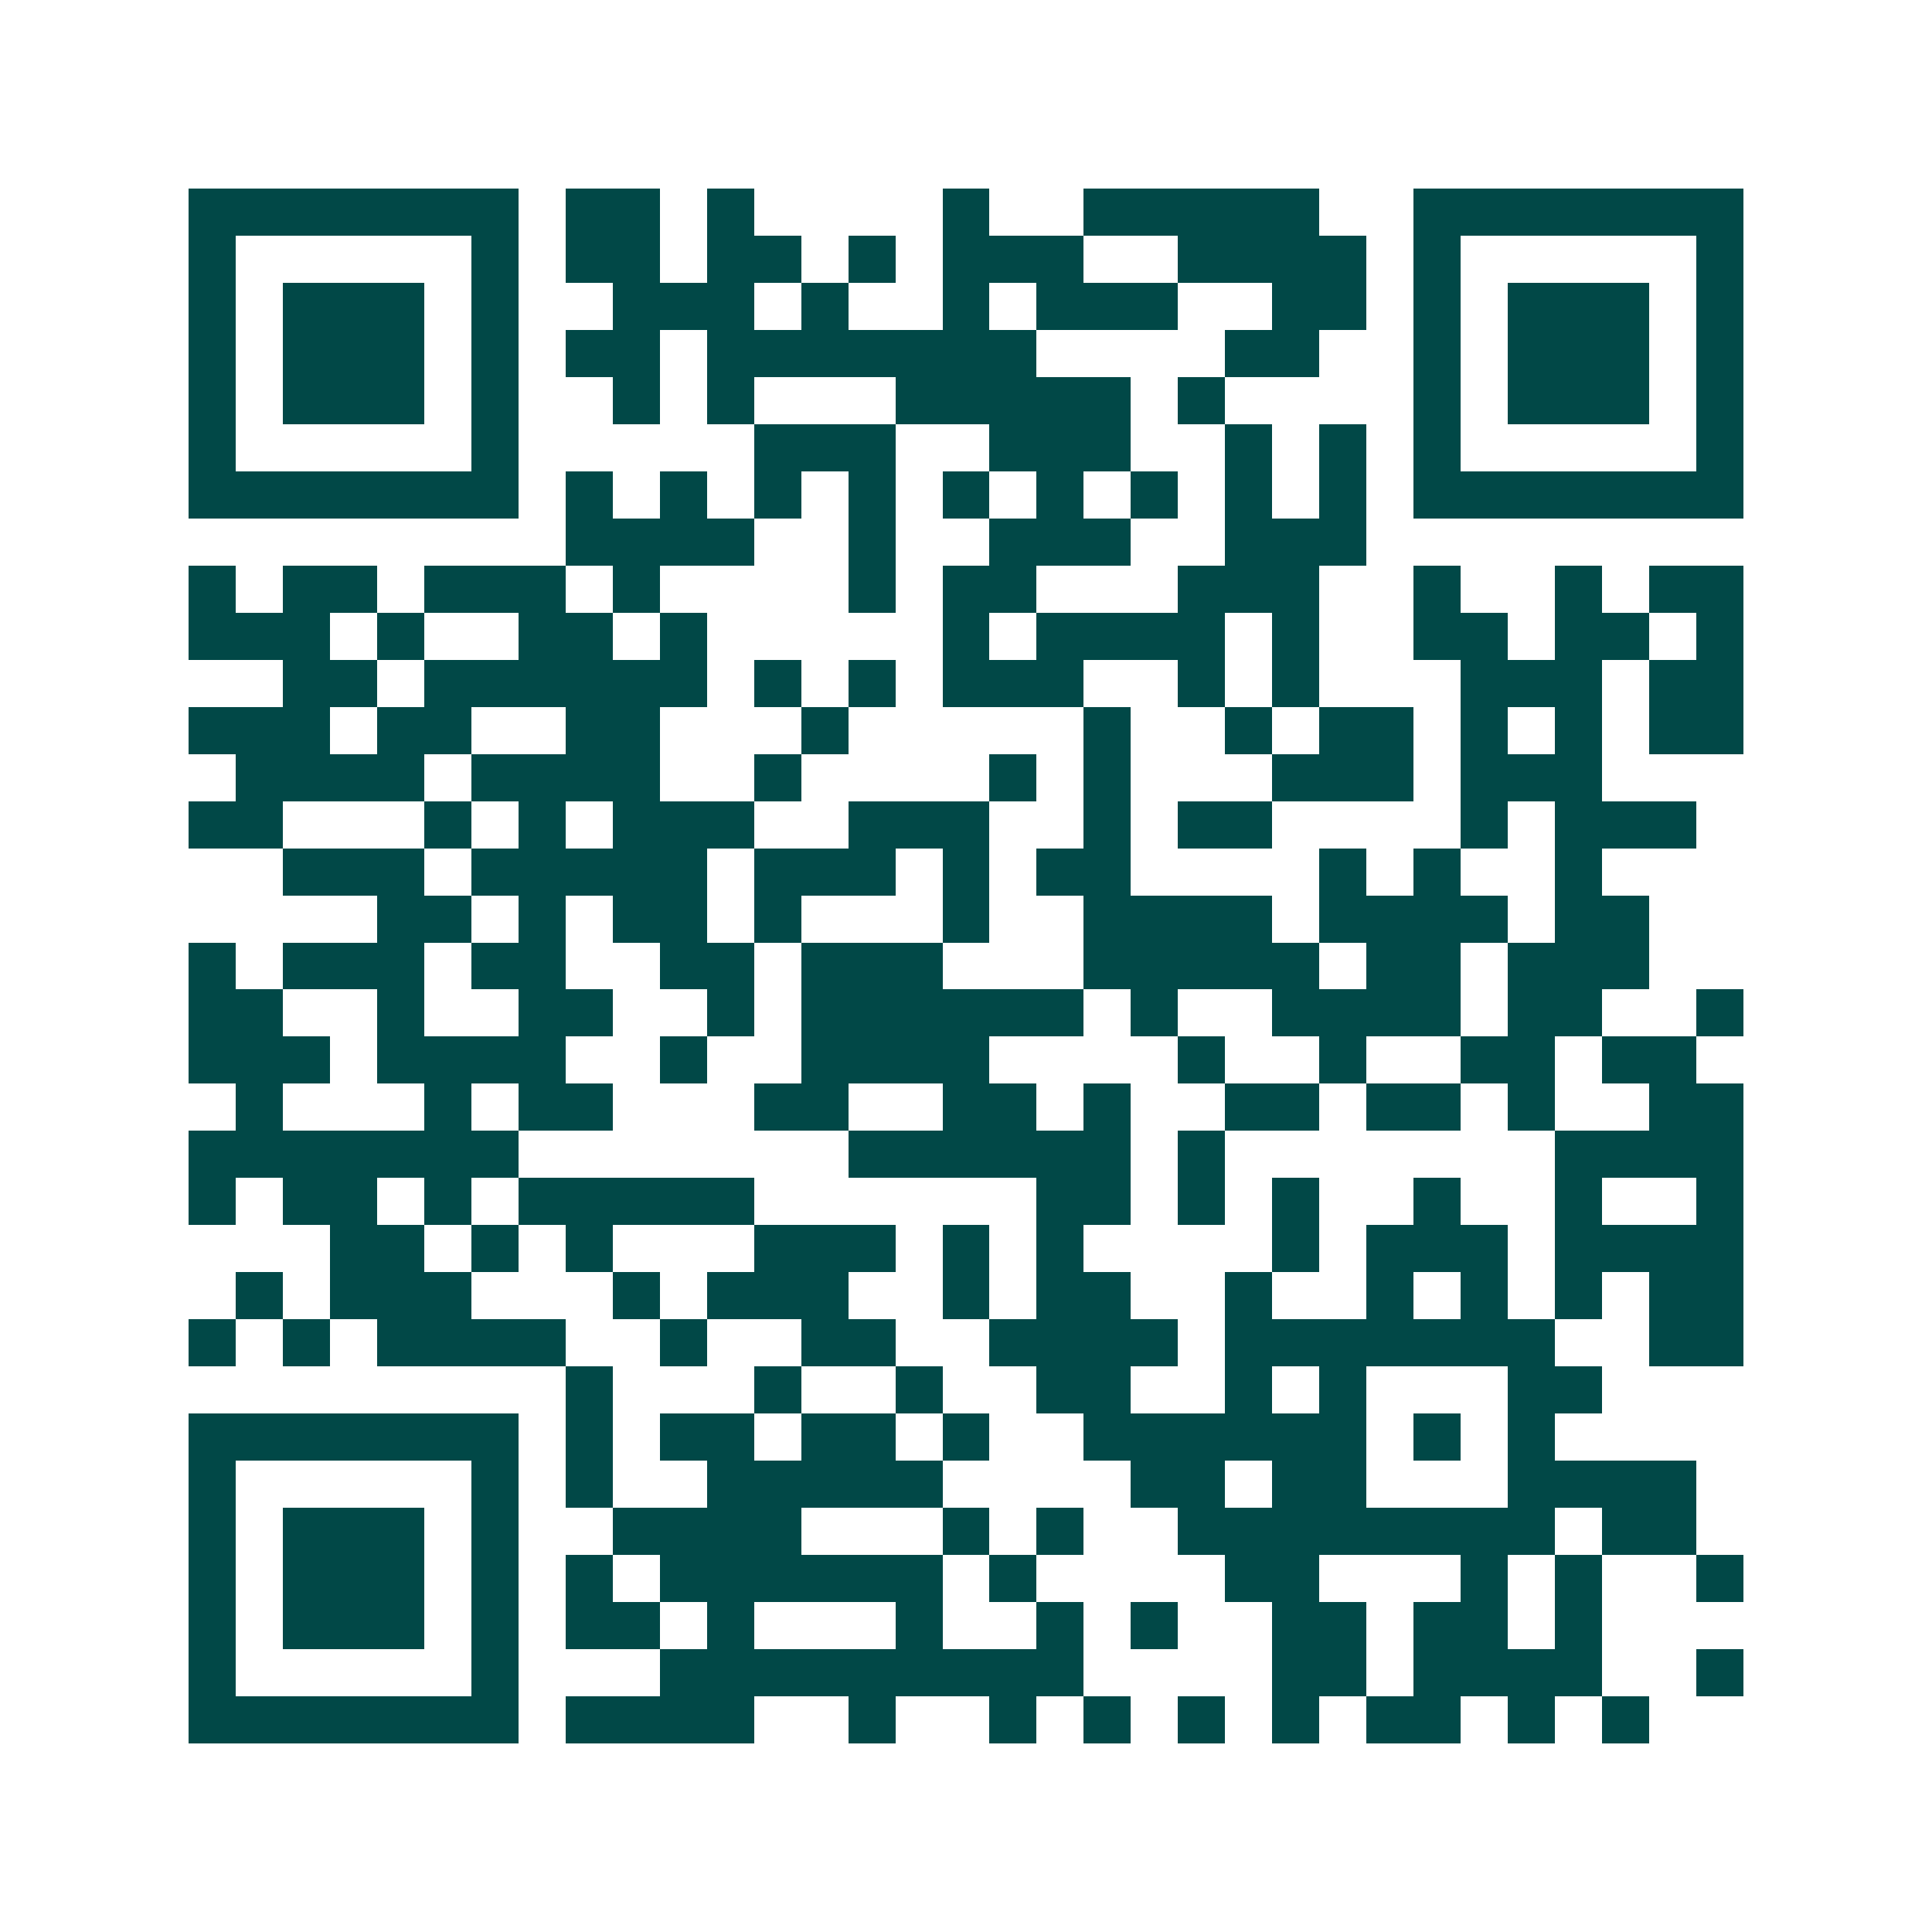 <svg xmlns="http://www.w3.org/2000/svg" width="200" height="200" viewBox="0 0 41 41" shape-rendering="crispEdges"><path fill="#ffffff" d="M0 0h41v41H0z"/><path stroke="#014847" d="M4 4.5h7m1 0h2m1 0h1m4 0h1m2 0h5m2 0h7M4 5.5h1m5 0h1m1 0h2m1 0h2m1 0h1m1 0h3m2 0h4m1 0h1m5 0h1M4 6.5h1m1 0h3m1 0h1m2 0h3m1 0h1m2 0h1m1 0h3m2 0h2m1 0h1m1 0h3m1 0h1M4 7.5h1m1 0h3m1 0h1m1 0h2m1 0h7m4 0h2m2 0h1m1 0h3m1 0h1M4 8.5h1m1 0h3m1 0h1m2 0h1m1 0h1m3 0h5m1 0h1m4 0h1m1 0h3m1 0h1M4 9.5h1m5 0h1m5 0h3m2 0h3m2 0h1m1 0h1m1 0h1m5 0h1M4 10.5h7m1 0h1m1 0h1m1 0h1m1 0h1m1 0h1m1 0h1m1 0h1m1 0h1m1 0h1m1 0h7M12 11.5h4m2 0h1m2 0h3m2 0h3M4 12.5h1m1 0h2m1 0h3m1 0h1m4 0h1m1 0h2m3 0h3m2 0h1m2 0h1m1 0h2M4 13.5h3m1 0h1m2 0h2m1 0h1m5 0h1m1 0h4m1 0h1m2 0h2m1 0h2m1 0h1M6 14.5h2m1 0h6m1 0h1m1 0h1m1 0h3m2 0h1m1 0h1m3 0h3m1 0h2M4 15.5h3m1 0h2m2 0h2m3 0h1m5 0h1m2 0h1m1 0h2m1 0h1m1 0h1m1 0h2M5 16.5h4m1 0h4m2 0h1m4 0h1m1 0h1m3 0h3m1 0h3M4 17.5h2m3 0h1m1 0h1m1 0h3m2 0h3m2 0h1m1 0h2m4 0h1m1 0h3M6 18.5h3m1 0h5m1 0h3m1 0h1m1 0h2m4 0h1m1 0h1m2 0h1M8 19.5h2m1 0h1m1 0h2m1 0h1m3 0h1m2 0h4m1 0h4m1 0h2M4 20.5h1m1 0h3m1 0h2m2 0h2m1 0h3m3 0h5m1 0h2m1 0h3M4 21.5h2m2 0h1m2 0h2m2 0h1m1 0h6m1 0h1m2 0h4m1 0h2m2 0h1M4 22.5h3m1 0h4m2 0h1m2 0h4m4 0h1m2 0h1m2 0h2m1 0h2M5 23.5h1m3 0h1m1 0h2m3 0h2m2 0h2m1 0h1m2 0h2m1 0h2m1 0h1m2 0h2M4 24.5h7m7 0h6m1 0h1m7 0h4M4 25.5h1m1 0h2m1 0h1m1 0h5m6 0h2m1 0h1m1 0h1m2 0h1m2 0h1m2 0h1M7 26.5h2m1 0h1m1 0h1m3 0h3m1 0h1m1 0h1m4 0h1m1 0h3m1 0h4M5 27.5h1m1 0h3m3 0h1m1 0h3m2 0h1m1 0h2m2 0h1m2 0h1m1 0h1m1 0h1m1 0h2M4 28.5h1m1 0h1m1 0h4m2 0h1m2 0h2m2 0h4m1 0h7m2 0h2M12 29.5h1m3 0h1m2 0h1m2 0h2m2 0h1m1 0h1m3 0h2M4 30.5h7m1 0h1m1 0h2m1 0h2m1 0h1m2 0h6m1 0h1m1 0h1M4 31.5h1m5 0h1m1 0h1m2 0h5m4 0h2m1 0h2m3 0h4M4 32.5h1m1 0h3m1 0h1m2 0h4m3 0h1m1 0h1m2 0h8m1 0h2M4 33.5h1m1 0h3m1 0h1m1 0h1m1 0h6m1 0h1m4 0h2m3 0h1m1 0h1m2 0h1M4 34.5h1m1 0h3m1 0h1m1 0h2m1 0h1m3 0h1m2 0h1m1 0h1m2 0h2m1 0h2m1 0h1M4 35.5h1m5 0h1m3 0h9m4 0h2m1 0h4m2 0h1M4 36.5h7m1 0h4m2 0h1m2 0h1m1 0h1m1 0h1m1 0h1m1 0h2m1 0h1m1 0h1"/></svg>
